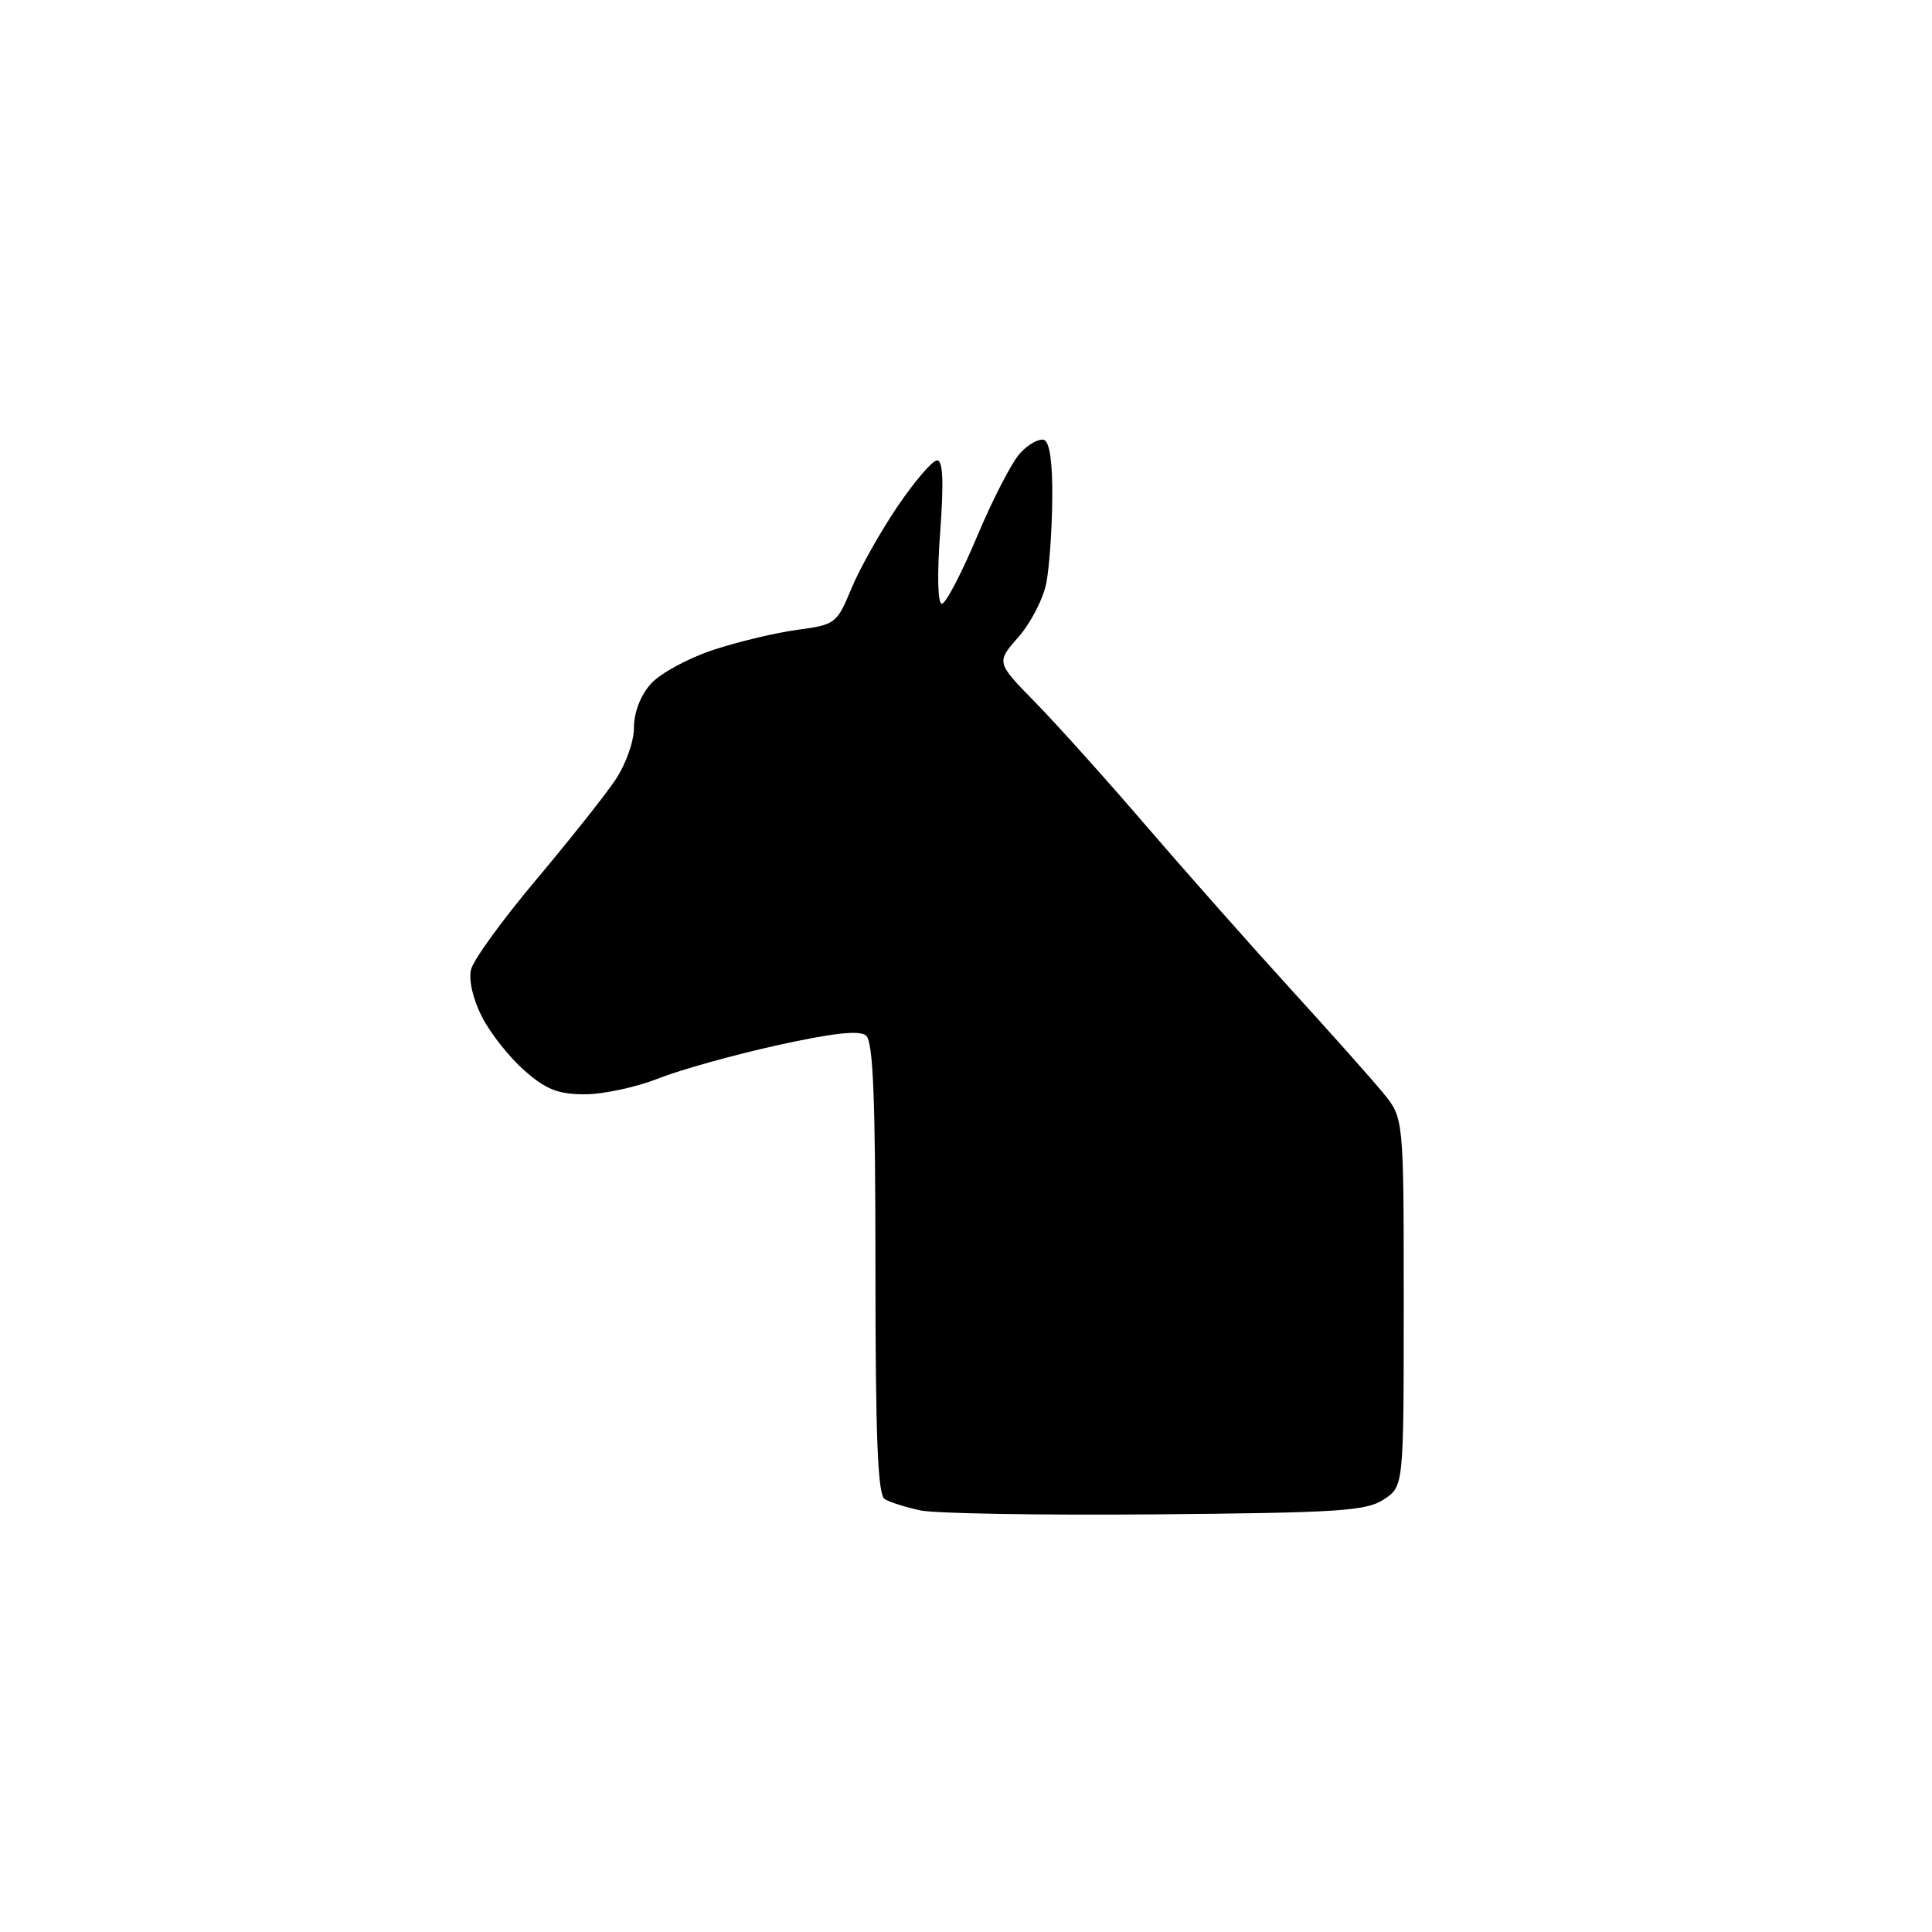 <?xml version="1.0" encoding="UTF-8" standalone="no"?>
<svg 
  version="1.1" 
  xmlns="http://www.w3.org/2000/svg" 
  xmlns:xlink="http://www.w3.org/1999/xlink" 
  xmlns:svg="http://www.w3.org/2000/svg"
  xmlns:rdf="http://www.w3.org/1999/02/22-rdf-syntax-ns#"
  xmlns:cc="http://creativecommons.org/ns#"
  xmlns:dc="http://purl.org/dc/elements/1.1/"
  viewBox="0 0 256 256"
  width="256"
  height="256"
>
<style>svg {background-color: white; }</style>"
<path stroke="none" fill="black" fill-rule="evenodd" d="M153.10,200.66C137.92,200.79 123.91,200.55 121.97,200.14C120.02,199.72 117.88,199.05 117.22,198.63C116.31,198.07 116.00,190.40 116.00,168.06C116.00,145.43 115.70,138.00 114.75,137.21C113.87,136.49 110.36,136.88 103.00,138.50C97.22,139.78 90.12,141.76 87.21,142.91C84.31,144.06 79.93,145.00 77.50,145.00C73.96,145.00 72.35,144.37 69.48,141.84C67.50,140.11 64.97,136.91 63.86,134.73C62.65,132.36 62.08,129.83 62.42,128.45C62.74,127.17 66.59,121.87 70.97,116.66C75.35,111.45 80.08,105.50 81.47,103.45C82.91,101.32 84.00,98.30 84.00,96.42C84.00,94.40 84.88,92.13 86.25,90.60C87.49,89.22 91.21,87.20 94.53,86.11C97.85,85.02 102.87,83.82 105.69,83.45C110.69,82.78 110.89,82.63 112.83,77.95C113.93,75.30 116.69,70.41 118.95,67.07C121.22,63.73 123.57,61.00 124.17,61.00C124.95,61.00 125.07,63.84 124.58,70.50C124.16,76.14 124.25,80.00 124.80,80.00C125.31,80.00 127.41,75.98 129.47,71.08C131.53,66.17 134.10,61.19 135.19,60.02C136.29,58.85 137.70,58.07 138.34,58.29C139.09,58.55 139.48,61.32 139.43,66.10C139.40,70.17 139.04,75.20 138.64,77.27C138.23,79.35 136.57,82.56 134.95,84.41C131.99,87.77 131.99,87.77 137.25,93.14C140.14,96.10 146.75,103.46 151.94,109.51C157.14,115.55 165.70,125.22 170.97,131.00C176.24,136.78 181.78,143.00 183.28,144.83C186.00,148.15 186.00,148.15 186.00,172.55C186.00,196.95 186.00,196.95 183.35,198.69C181.02,200.22 177.37,200.45 153.10,200.66z" />

</svg>